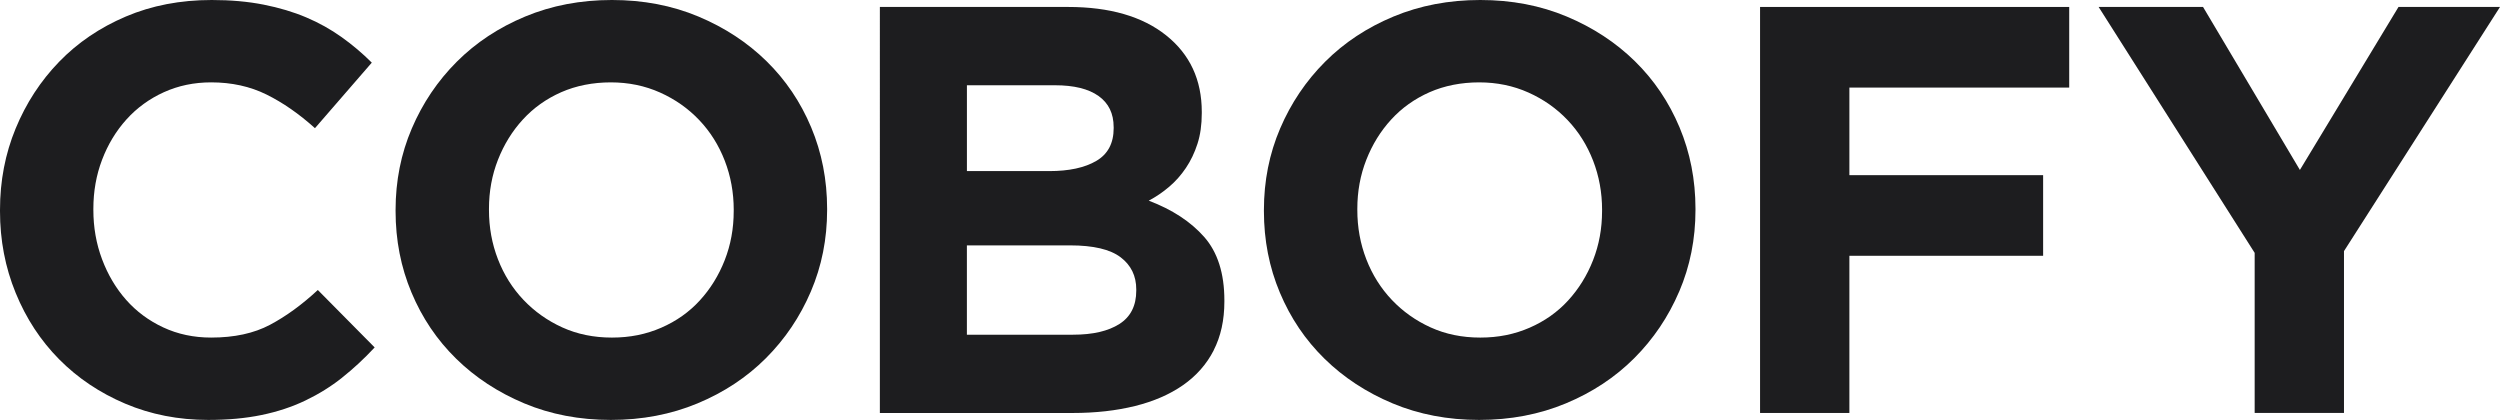 <?xml version="1.0" encoding="UTF-8"?>
<svg id="Layer_2" data-name="Layer 2" xmlns="http://www.w3.org/2000/svg" viewBox="0 0 1131.82 190.12">
  <defs>
    <style>
      .cls-1 {
        fill: #1d1d1f;
      }
    </style>
  </defs>
  <g id="Layer_1-2" data-name="Layer 1">
    <g>
      <path class="cls-1" d="M154.93,170.95c-5.08,4.03-10.64,7.48-16.67,10.37s-12.65,5.08-19.83,6.56c-7.18,1.49-15.23,2.23-24.16,2.23-13.48,0-26-2.45-37.55-7.35-11.55-4.9-21.53-11.6-29.94-20.09-8.4-8.49-14.97-18.51-19.69-30.07C2.36,121.06,0,108.71,0,95.58v-.53c0-13.13,2.36-25.43,7.09-36.89,4.73-11.46,11.29-21.53,19.69-30.2,8.4-8.67,18.47-15.49,30.2-20.48C68.71,2.49,81.67,0,95.85,0c8.58,0,16.41.7,23.5,2.1,7.09,1.4,13.52,3.33,19.3,5.78,5.78,2.45,11.11,5.43,16.02,8.93,4.9,3.5,9.45,7.35,13.65,11.55l-25.73,29.67c-7.18-6.47-14.49-11.55-21.93-15.23-7.44-3.68-15.8-5.51-25.08-5.51-7.71,0-14.84,1.49-21.4,4.46-6.56,2.98-12.21,7.09-16.94,12.34-4.73,5.25-8.4,11.34-11.03,18.25-2.63,6.92-3.94,14.31-3.94,22.19v.53c0,7.88,1.31,15.32,3.94,22.32,2.63,7,6.26,13.13,10.9,18.38,4.64,5.25,10.24,9.41,16.81,12.47,6.56,3.06,13.79,4.6,21.66,4.6,10.5,0,19.39-1.92,26.65-5.78,7.26-3.85,14.48-9.1,21.66-15.76l25.73,26c-4.73,5.08-9.63,9.63-14.71,13.65Z"/>
      <path class="cls-1" d="M367.11,131.95c-4.9,11.47-11.69,21.53-20.35,30.2-8.67,8.67-19,15.49-30.99,20.48-11.99,4.99-25.08,7.48-39.26,7.48s-27.22-2.5-39.13-7.48c-11.91-4.99-22.19-11.73-30.85-20.22-8.67-8.49-15.41-18.47-20.22-29.94-4.82-11.46-7.22-23.77-7.22-36.89v-.53c0-13.13,2.45-25.43,7.35-36.89,4.9-11.46,11.69-21.53,20.35-30.2,8.67-8.67,18.99-15.49,30.99-20.48,11.99-4.99,25.08-7.48,39.26-7.48s27.22,2.49,39.13,7.48c11.9,4.99,22.19,11.73,30.85,20.22,8.67,8.49,15.4,18.47,20.22,29.94,4.81,11.47,7.22,23.77,7.22,36.89v.53c0,13.13-2.45,25.43-7.35,36.89ZM332.18,95.06c0-7.88-1.36-15.32-4.07-22.32-2.72-7-6.56-13.13-11.55-18.38-4.99-5.25-10.9-9.41-17.73-12.47-6.83-3.06-14.27-4.6-22.32-4.6s-15.71,1.49-22.45,4.46c-6.74,2.98-12.52,7.09-17.33,12.34-4.82,5.25-8.58,11.34-11.29,18.25-2.72,6.92-4.07,14.31-4.07,22.19v.53c0,7.88,1.35,15.32,4.07,22.32,2.71,7,6.56,13.13,11.55,18.38s10.85,9.41,17.59,12.47c6.74,3.06,14.22,4.6,22.45,4.6s15.49-1.49,22.32-4.46c6.83-2.97,12.65-7.09,17.46-12.34,4.81-5.25,8.58-11.33,11.29-18.25,2.71-6.91,4.07-14.31,4.07-22.19v-.53Z"/>
      <path class="cls-1" d="M549.48,158.61c-3.23,6.3-7.87,11.55-13.9,15.76-6.03,4.2-13.28,7.35-21.76,9.45s-17.87,3.15-28.18,3.15h-87.3V3.15h85.19c18.87,0,33.68,4.29,44.43,12.87,10.75,8.58,16.12,20.13,16.12,34.66v.52c0,5.25-.65,9.89-1.96,13.92-1.3,4.03-3.04,7.66-5.22,10.9-2.17,3.24-4.69,6.08-7.57,8.53-2.87,2.45-5.96,4.55-9.26,6.3,10.63,4.03,18.99,9.5,25.09,16.41,6.1,6.92,9.15,16.5,9.15,28.75v.52c0,8.4-1.62,15.76-4.85,22.06ZM504.18,57.51c0-6.13-2.28-10.81-6.83-14.05-4.55-3.24-11.12-4.86-19.69-4.86h-39.91v38.86h37.29c8.93,0,16.02-1.53,21.27-4.6,5.25-3.06,7.88-8.01,7.88-14.84v-.53ZM514.42,131.04c0-6.13-2.36-10.98-7.09-14.57-4.73-3.59-12.34-5.38-22.85-5.38h-46.74v40.44h48.05c8.93,0,15.93-1.62,21.01-4.86,5.08-3.24,7.62-8.27,7.62-15.1v-.52Z"/>
      <path class="cls-1" d="M760.23,131.95c-4.9,11.47-11.69,21.53-20.35,30.2s-19,15.49-30.99,20.48c-11.99,4.99-25.08,7.48-39.26,7.48s-27.22-2.5-39.13-7.48c-11.91-4.99-22.19-11.73-30.85-20.22-8.67-8.49-15.41-18.47-20.22-29.94-4.82-11.46-7.22-23.77-7.22-36.89v-.53c0-13.13,2.45-25.43,7.35-36.89,4.9-11.46,11.69-21.53,20.35-30.2,8.67-8.67,18.99-15.49,30.99-20.48,11.99-4.99,25.08-7.48,39.26-7.48s27.22,2.49,39.13,7.48c11.9,4.99,22.19,11.73,30.86,20.22,8.67,8.49,15.4,18.47,20.22,29.94,4.81,11.47,7.22,23.77,7.22,36.89v.53c0,13.13-2.45,25.43-7.35,36.89ZM725.31,95.06c0-7.88-1.36-15.32-4.07-22.32-2.72-7-6.56-13.13-11.55-18.38-4.99-5.25-10.9-9.41-17.73-12.47-6.83-3.06-14.27-4.6-22.32-4.6s-15.71,1.49-22.45,4.46c-6.74,2.98-12.52,7.09-17.33,12.34-4.82,5.25-8.58,11.34-11.29,18.25-2.72,6.92-4.07,14.31-4.07,22.19v.53c0,7.88,1.35,15.32,4.07,22.32,2.71,7,6.57,13.13,11.55,18.38s10.85,9.41,17.59,12.47c6.74,3.06,14.22,4.6,22.45,4.6s15.49-1.49,22.32-4.46c6.83-2.97,12.65-7.09,17.46-12.34,4.81-5.25,8.58-11.33,11.29-18.25,2.71-6.91,4.07-14.31,4.07-22.19v-.53Z"/>
      <path class="cls-1" d="M837.27,39.65v39.65h87.71v36.5h-87.71v71.16h-40.44V3.15h139.96v36.5h-99.52Z"/>
      <path class="cls-1" d="M1061.19,113.7v73.26h-40.44v-72.48L950.11,3.15h47.27l43.85,73.79,44.64-73.79h45.95l-70.64,110.55Z"/>
    </g>
  </g>
</svg>